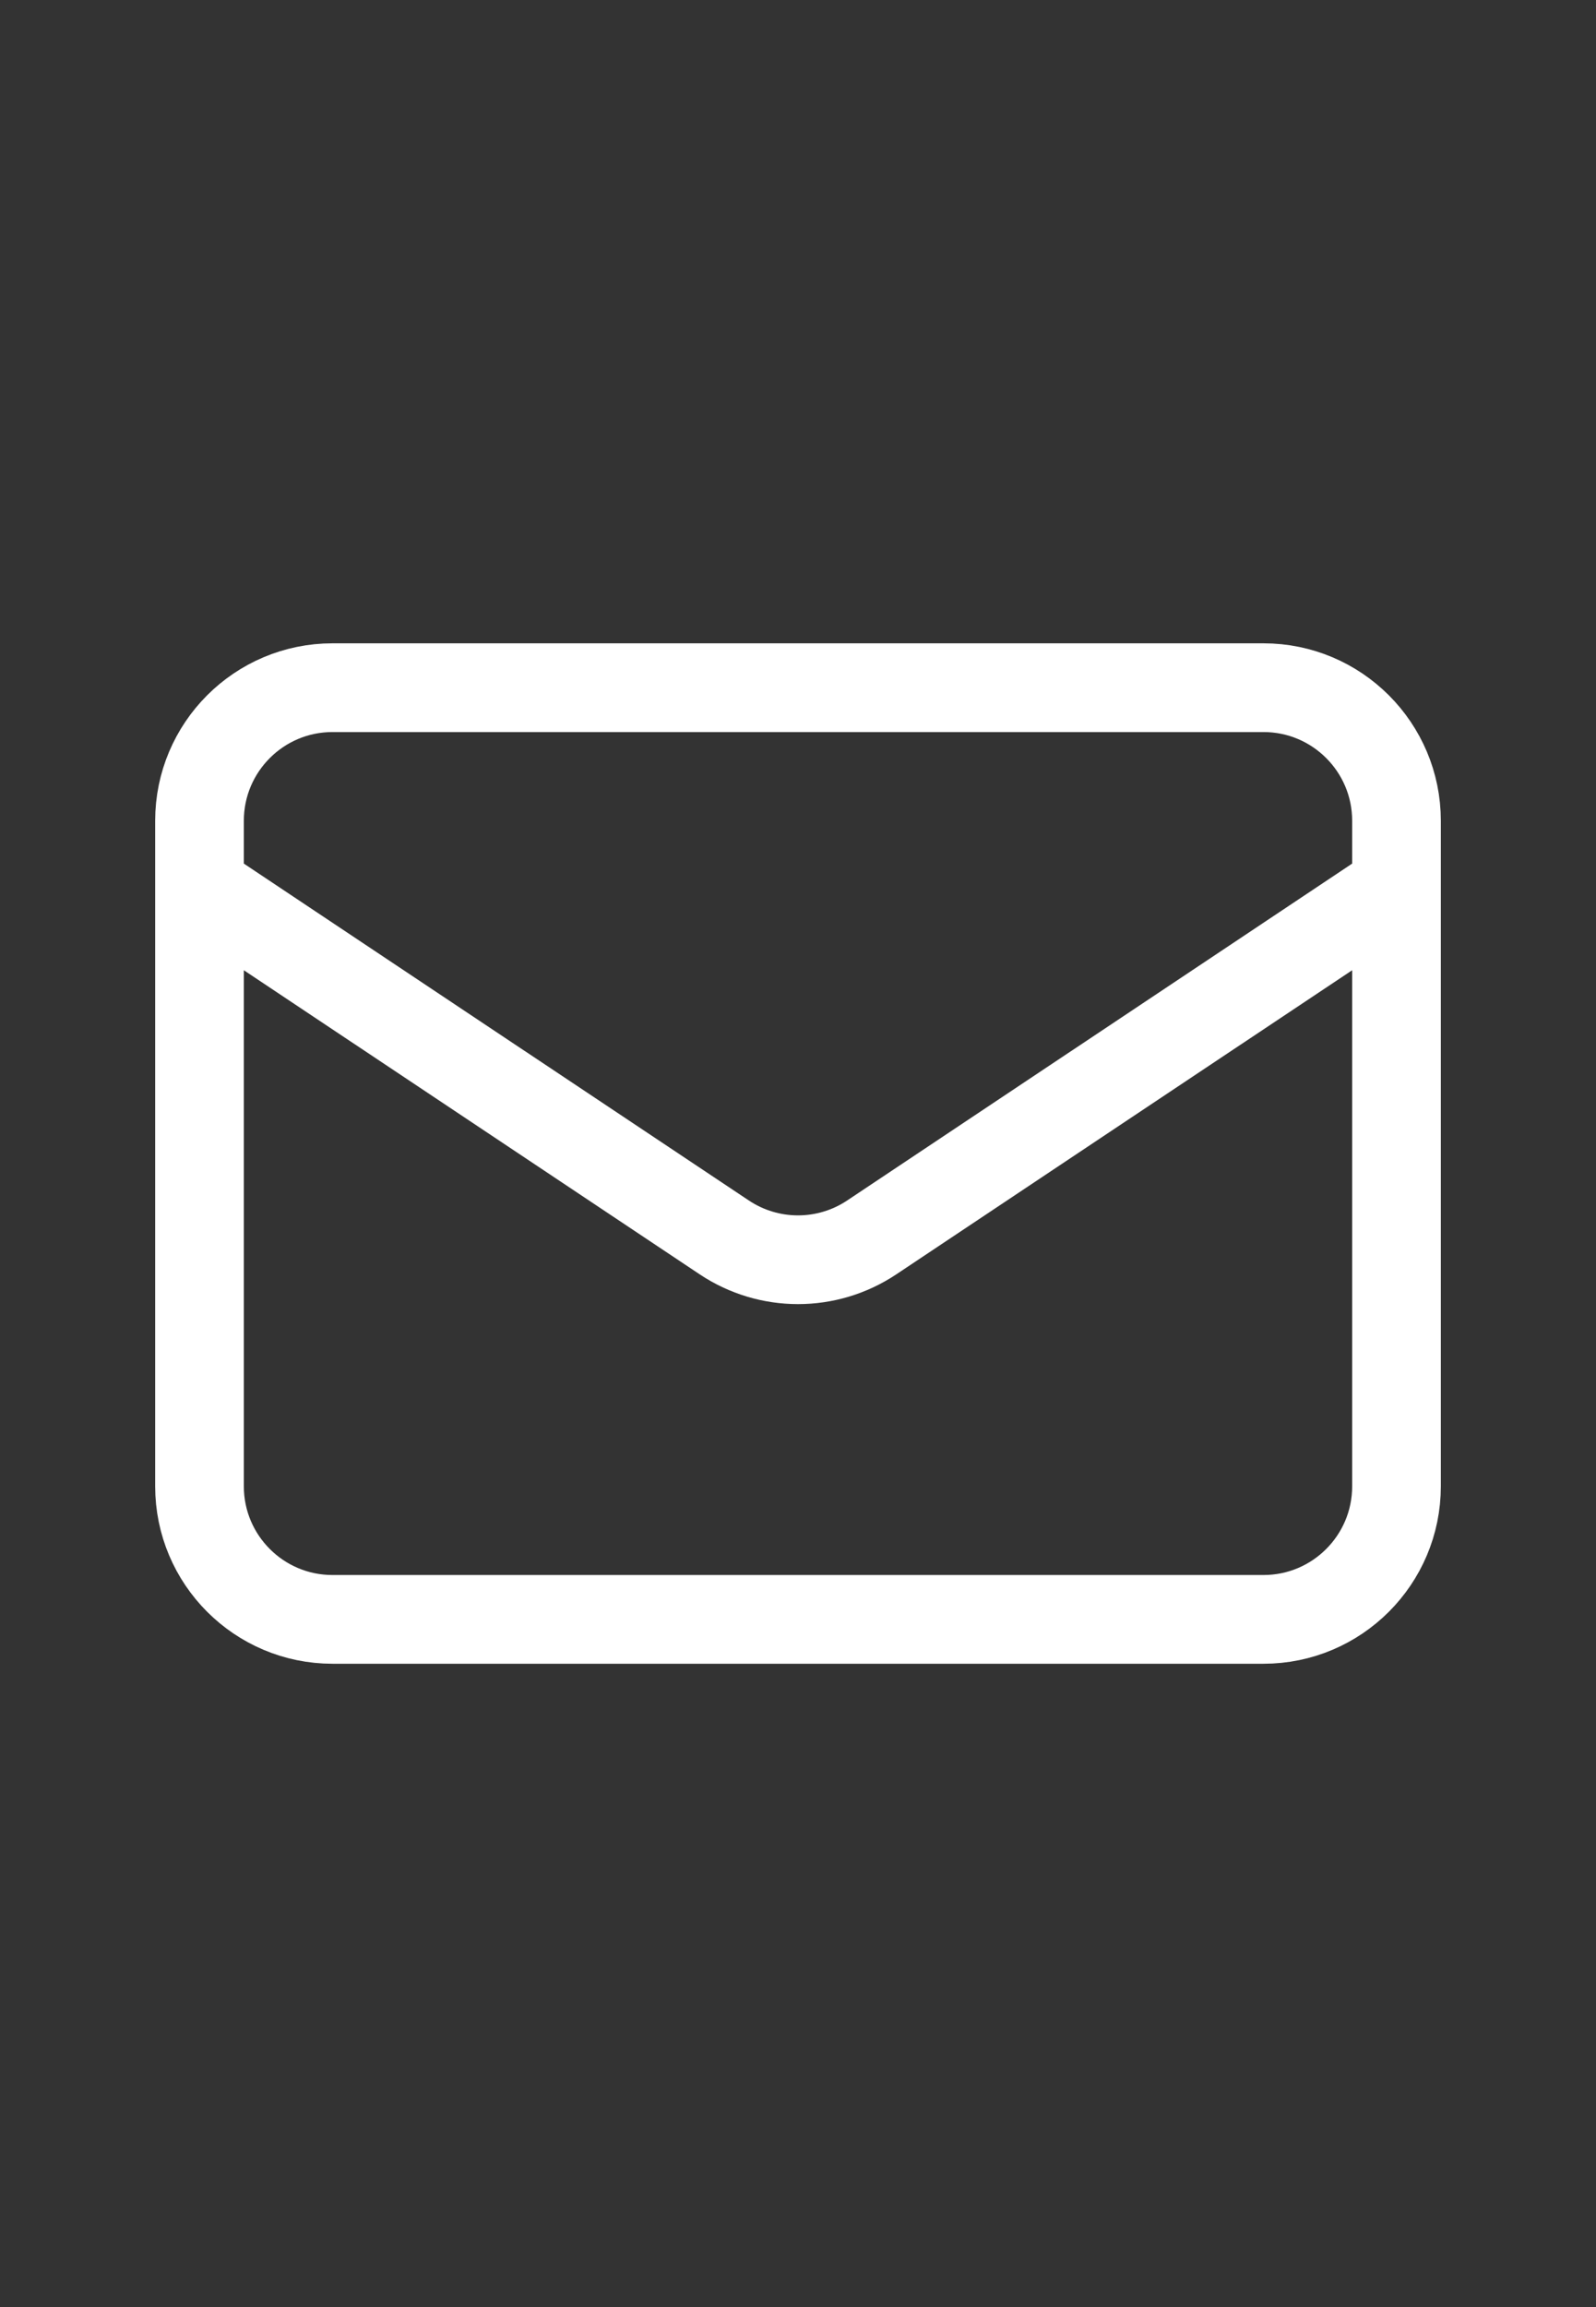<svg xmlns="http://www.w3.org/2000/svg" width="18px" height="26px" viewBox="0 0 18 26" fill="none" aria-hidden="true"><rect x="0" y="0" width="18" height="26" fill="#333333" stroke="none"/><defs><linearGradient class="cerosgradient" data-cerosgradient="true" id="CerosGradient_id065ab014e" gradientUnits="userSpaceOnUse" x1="50%" y1="100%" x2="50%" y2="0%"><stop offset="0%" stop-color="#d1d1d1"/><stop offset="100%" stop-color="#d1d1d1"/></linearGradient><linearGradient/></defs>
<path d="M2.25 10L8.168 13.945C8.672 14.281 9.328 14.281 9.832 13.945L15.75 10M3.75 18.25H14.25C15.078 18.25 15.75 17.578 15.75 16.75V9.25C15.75 8.422 15.078 7.75 14.25 7.75H3.75C2.922 7.75 2.25 8.422 2.25 9.25V16.75C2.25 17.578 2.922 18.25 3.75 18.25Z" stroke="white" stroke-linecap="round" stroke-linejoin="round"/>
</svg>